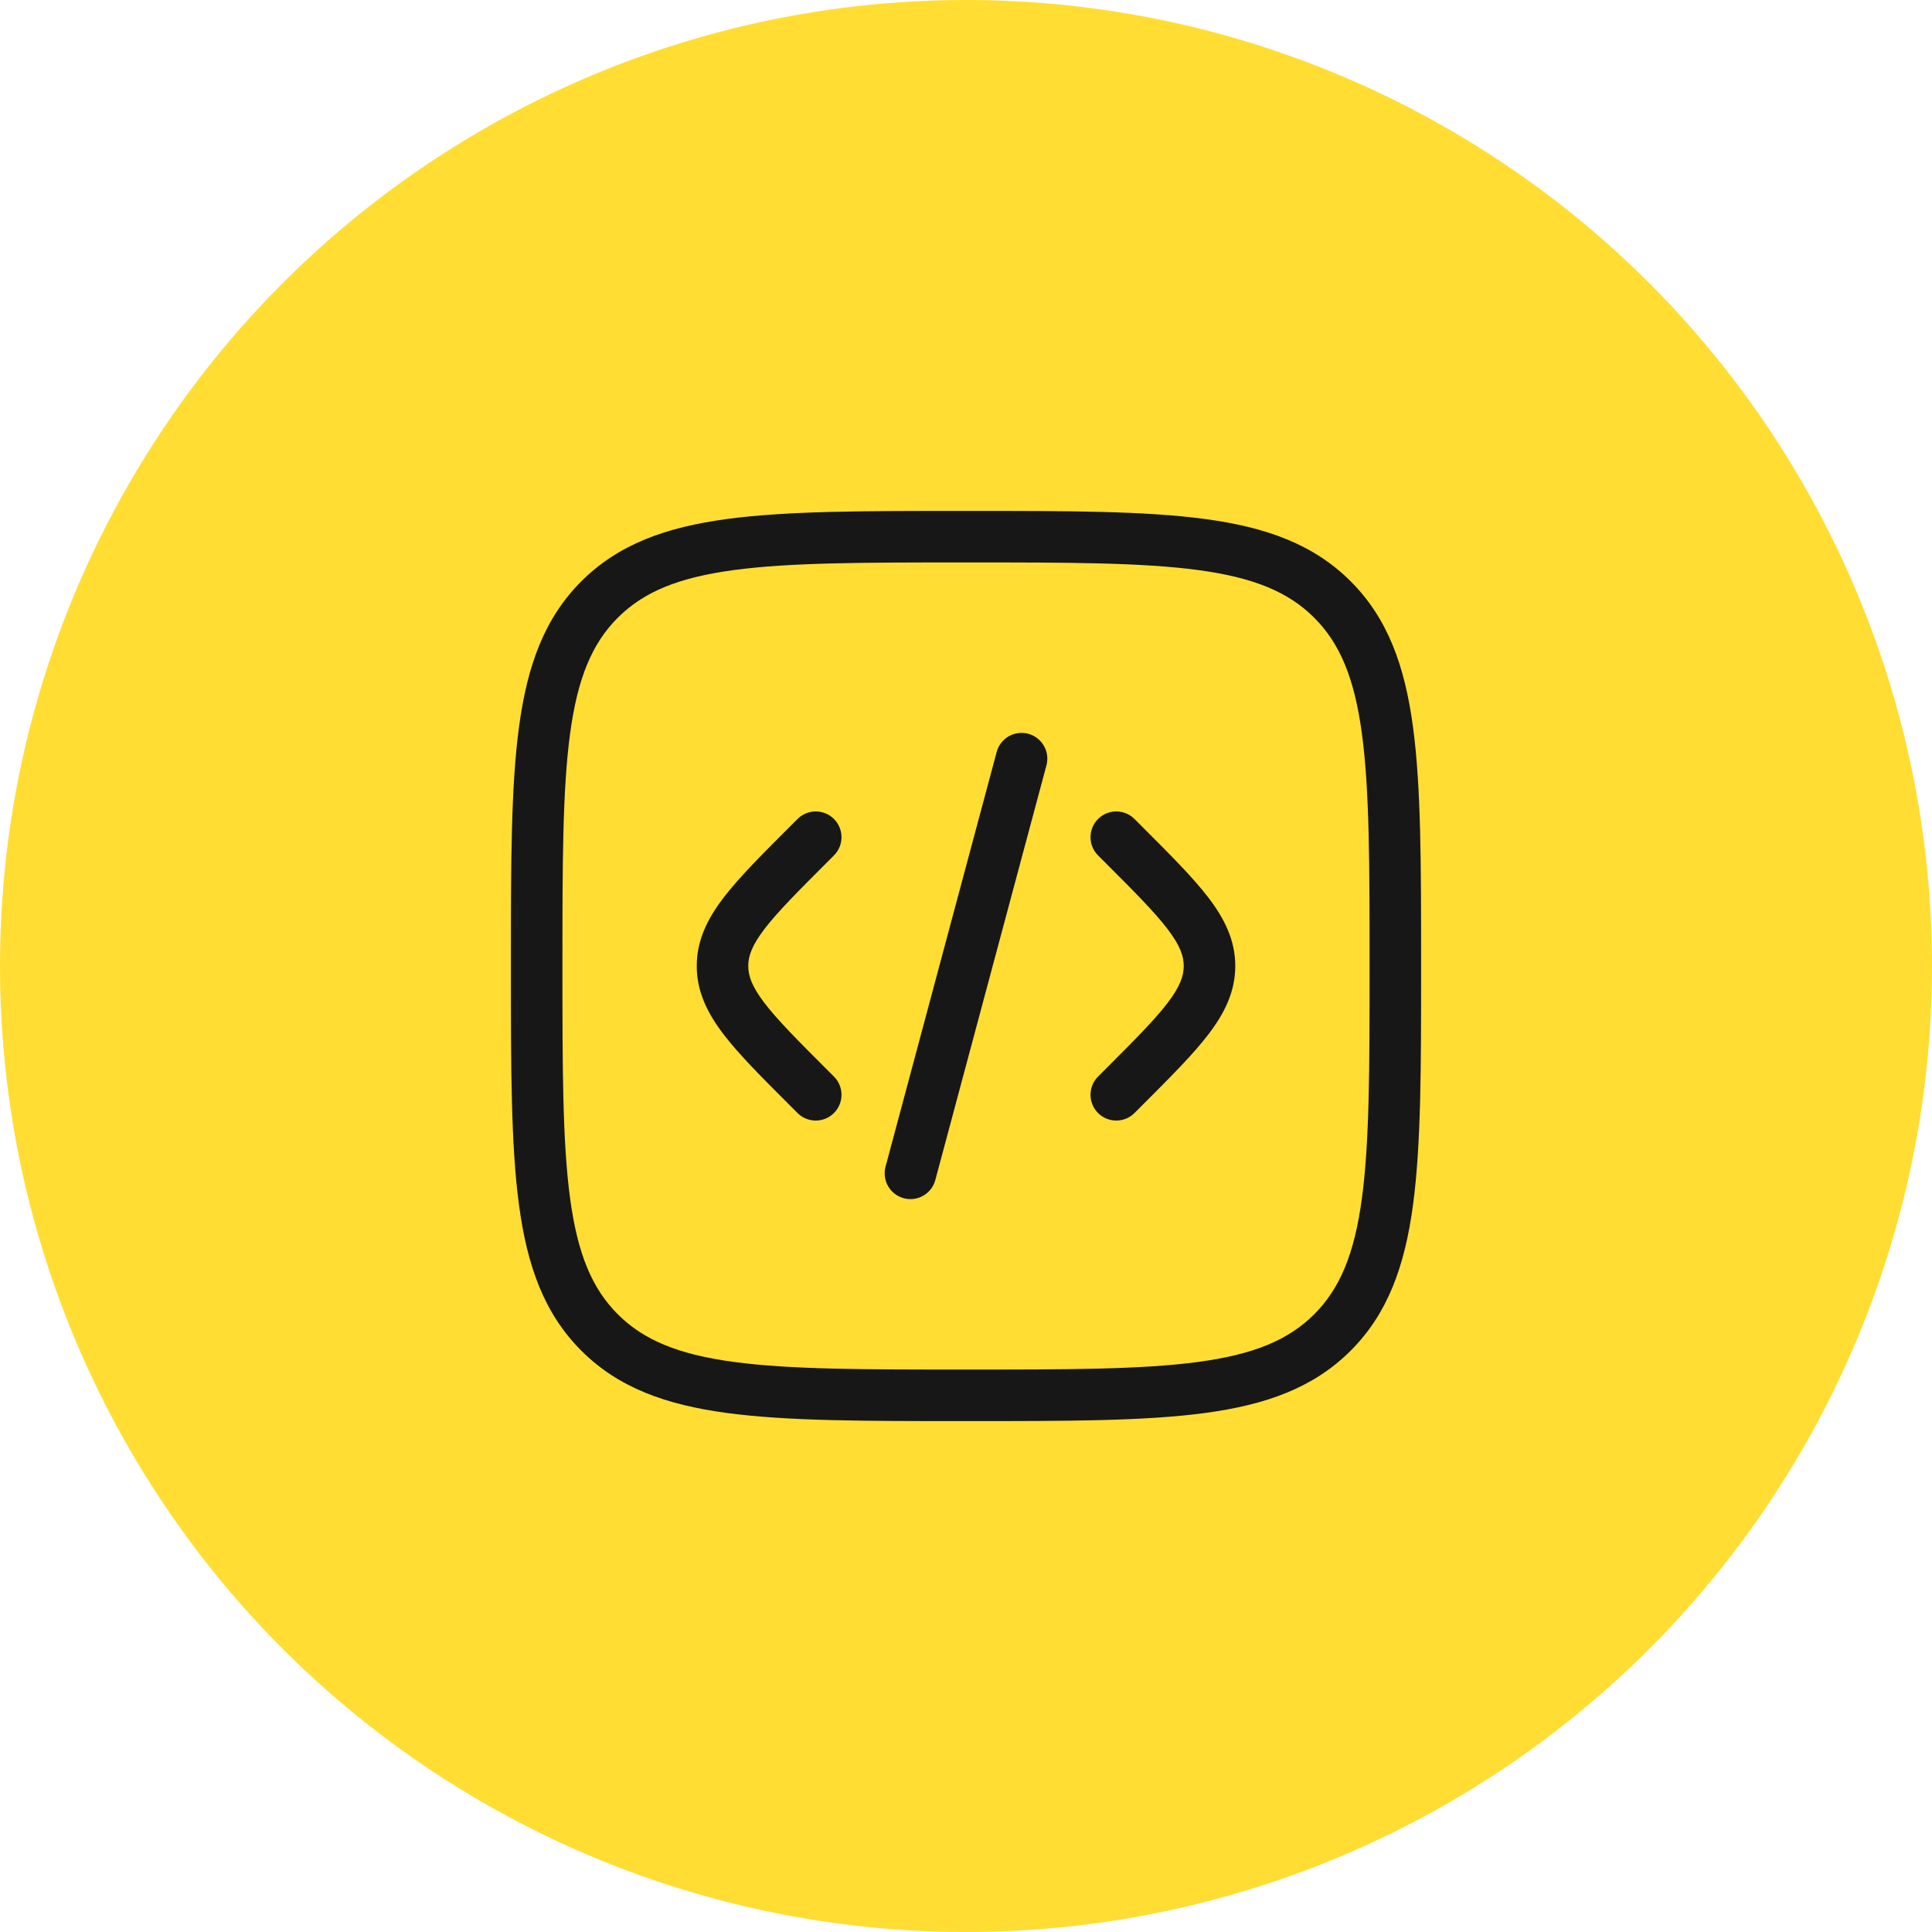 <svg width="150" height="150" viewBox="0 0 150 150" fill="none" xmlns="http://www.w3.org/2000/svg">
<circle cx="75" cy="75" r="75" fill="#FFDD33"/>
<path fill-rule="evenodd" clip-rule="evenodd" d="M85.253 63.586C86.034 62.805 87.3 62.805 88.081 63.586L88.653 64.158C88.687 64.192 88.721 64.225 88.754 64.259C90.891 66.395 92.636 68.141 93.829 69.704C95.076 71.338 95.906 73.006 95.906 75C95.906 76.994 95.076 78.662 93.829 80.296C92.636 81.859 90.891 83.605 88.754 85.741L88.081 86.414C87.3 87.195 86.034 87.195 85.253 86.414C84.472 85.633 84.472 84.367 85.253 83.586L85.825 83.014C88.087 80.752 89.638 79.194 90.649 77.87C91.624 76.591 91.906 75.768 91.906 75C91.906 74.232 91.624 73.409 90.649 72.13C89.638 70.806 88.087 69.248 85.825 66.986L85.253 66.414C84.472 65.633 84.472 64.367 85.253 63.586Z" fill="#171717"/>
<path fill-rule="evenodd" clip-rule="evenodd" d="M79.831 56.969C80.898 57.255 81.531 58.352 81.246 59.419L72.618 91.616C72.332 92.683 71.236 93.317 70.169 93.031C69.102 92.745 68.469 91.648 68.754 90.581L77.382 58.384C77.668 57.317 78.764 56.684 79.831 56.969Z" fill="#171717"/>
<path fill-rule="evenodd" clip-rule="evenodd" d="M61.919 63.586C62.7 62.805 63.967 62.805 64.748 63.586C65.529 64.367 65.529 65.633 64.748 66.414L64.176 66.986C61.913 69.248 60.362 70.806 59.351 72.13C58.376 73.409 58.095 74.232 58.095 75C58.095 75.768 58.376 76.591 59.351 77.87C60.362 79.194 61.913 80.752 64.176 83.014L64.748 83.586C65.529 84.367 65.529 85.633 64.748 86.414C63.967 87.195 62.7 87.195 61.919 86.414L61.246 85.741C59.11 83.605 57.364 81.859 56.171 80.296C54.925 78.662 54.095 76.994 54.095 75C54.095 73.006 54.925 71.338 56.171 69.704C57.364 68.141 59.11 66.395 61.246 64.259C61.28 64.225 61.313 64.192 61.347 64.158L61.919 63.586Z" fill="#171717"/>
<path fill-rule="evenodd" clip-rule="evenodd" d="M74.845 39.667H75.155C82.881 39.667 88.883 39.667 93.555 40.295C98.315 40.935 101.992 42.26 104.866 45.134C107.741 48.008 109.066 51.685 109.706 56.446C110.334 61.117 110.334 67.12 110.334 74.845V75.155C110.334 82.88 110.334 88.883 109.706 93.554C109.066 98.315 107.741 101.992 104.866 104.866C101.992 107.74 98.315 109.065 93.555 109.705C88.883 110.333 82.881 110.333 75.155 110.333H74.845C67.12 110.333 61.118 110.333 56.446 109.705C51.686 109.065 48.009 107.74 45.134 104.866C42.26 101.992 40.935 98.315 40.295 93.554C39.667 88.883 39.667 82.88 39.667 75.155V74.845C39.667 67.12 39.667 61.117 40.295 56.446C40.935 51.685 42.26 48.008 45.134 45.134C48.009 42.26 51.686 40.935 56.446 40.295C61.118 39.667 67.12 39.667 74.845 39.667ZM56.979 44.259C52.662 44.839 49.97 45.955 47.963 47.962C45.956 49.97 44.84 52.662 44.259 56.979C43.671 61.353 43.667 67.087 43.667 75C43.667 82.913 43.671 88.647 44.259 93.021C44.84 97.338 45.956 100.03 47.963 102.038C49.97 104.045 52.662 105.161 56.979 105.741C61.353 106.329 67.087 106.333 75 106.333C82.914 106.333 88.647 106.329 93.022 105.741C97.338 105.161 100.031 104.045 102.038 102.038C104.045 100.03 105.161 97.338 105.741 93.021C106.329 88.647 106.334 82.913 106.334 75C106.334 67.087 106.329 61.353 105.741 56.979C105.161 52.662 104.045 49.97 102.038 47.962C100.031 45.955 97.338 44.839 93.022 44.259C88.647 43.671 82.914 43.667 75 43.667C67.087 43.667 61.353 43.671 56.979 44.259Z" fill="#171717"/>
</svg>

